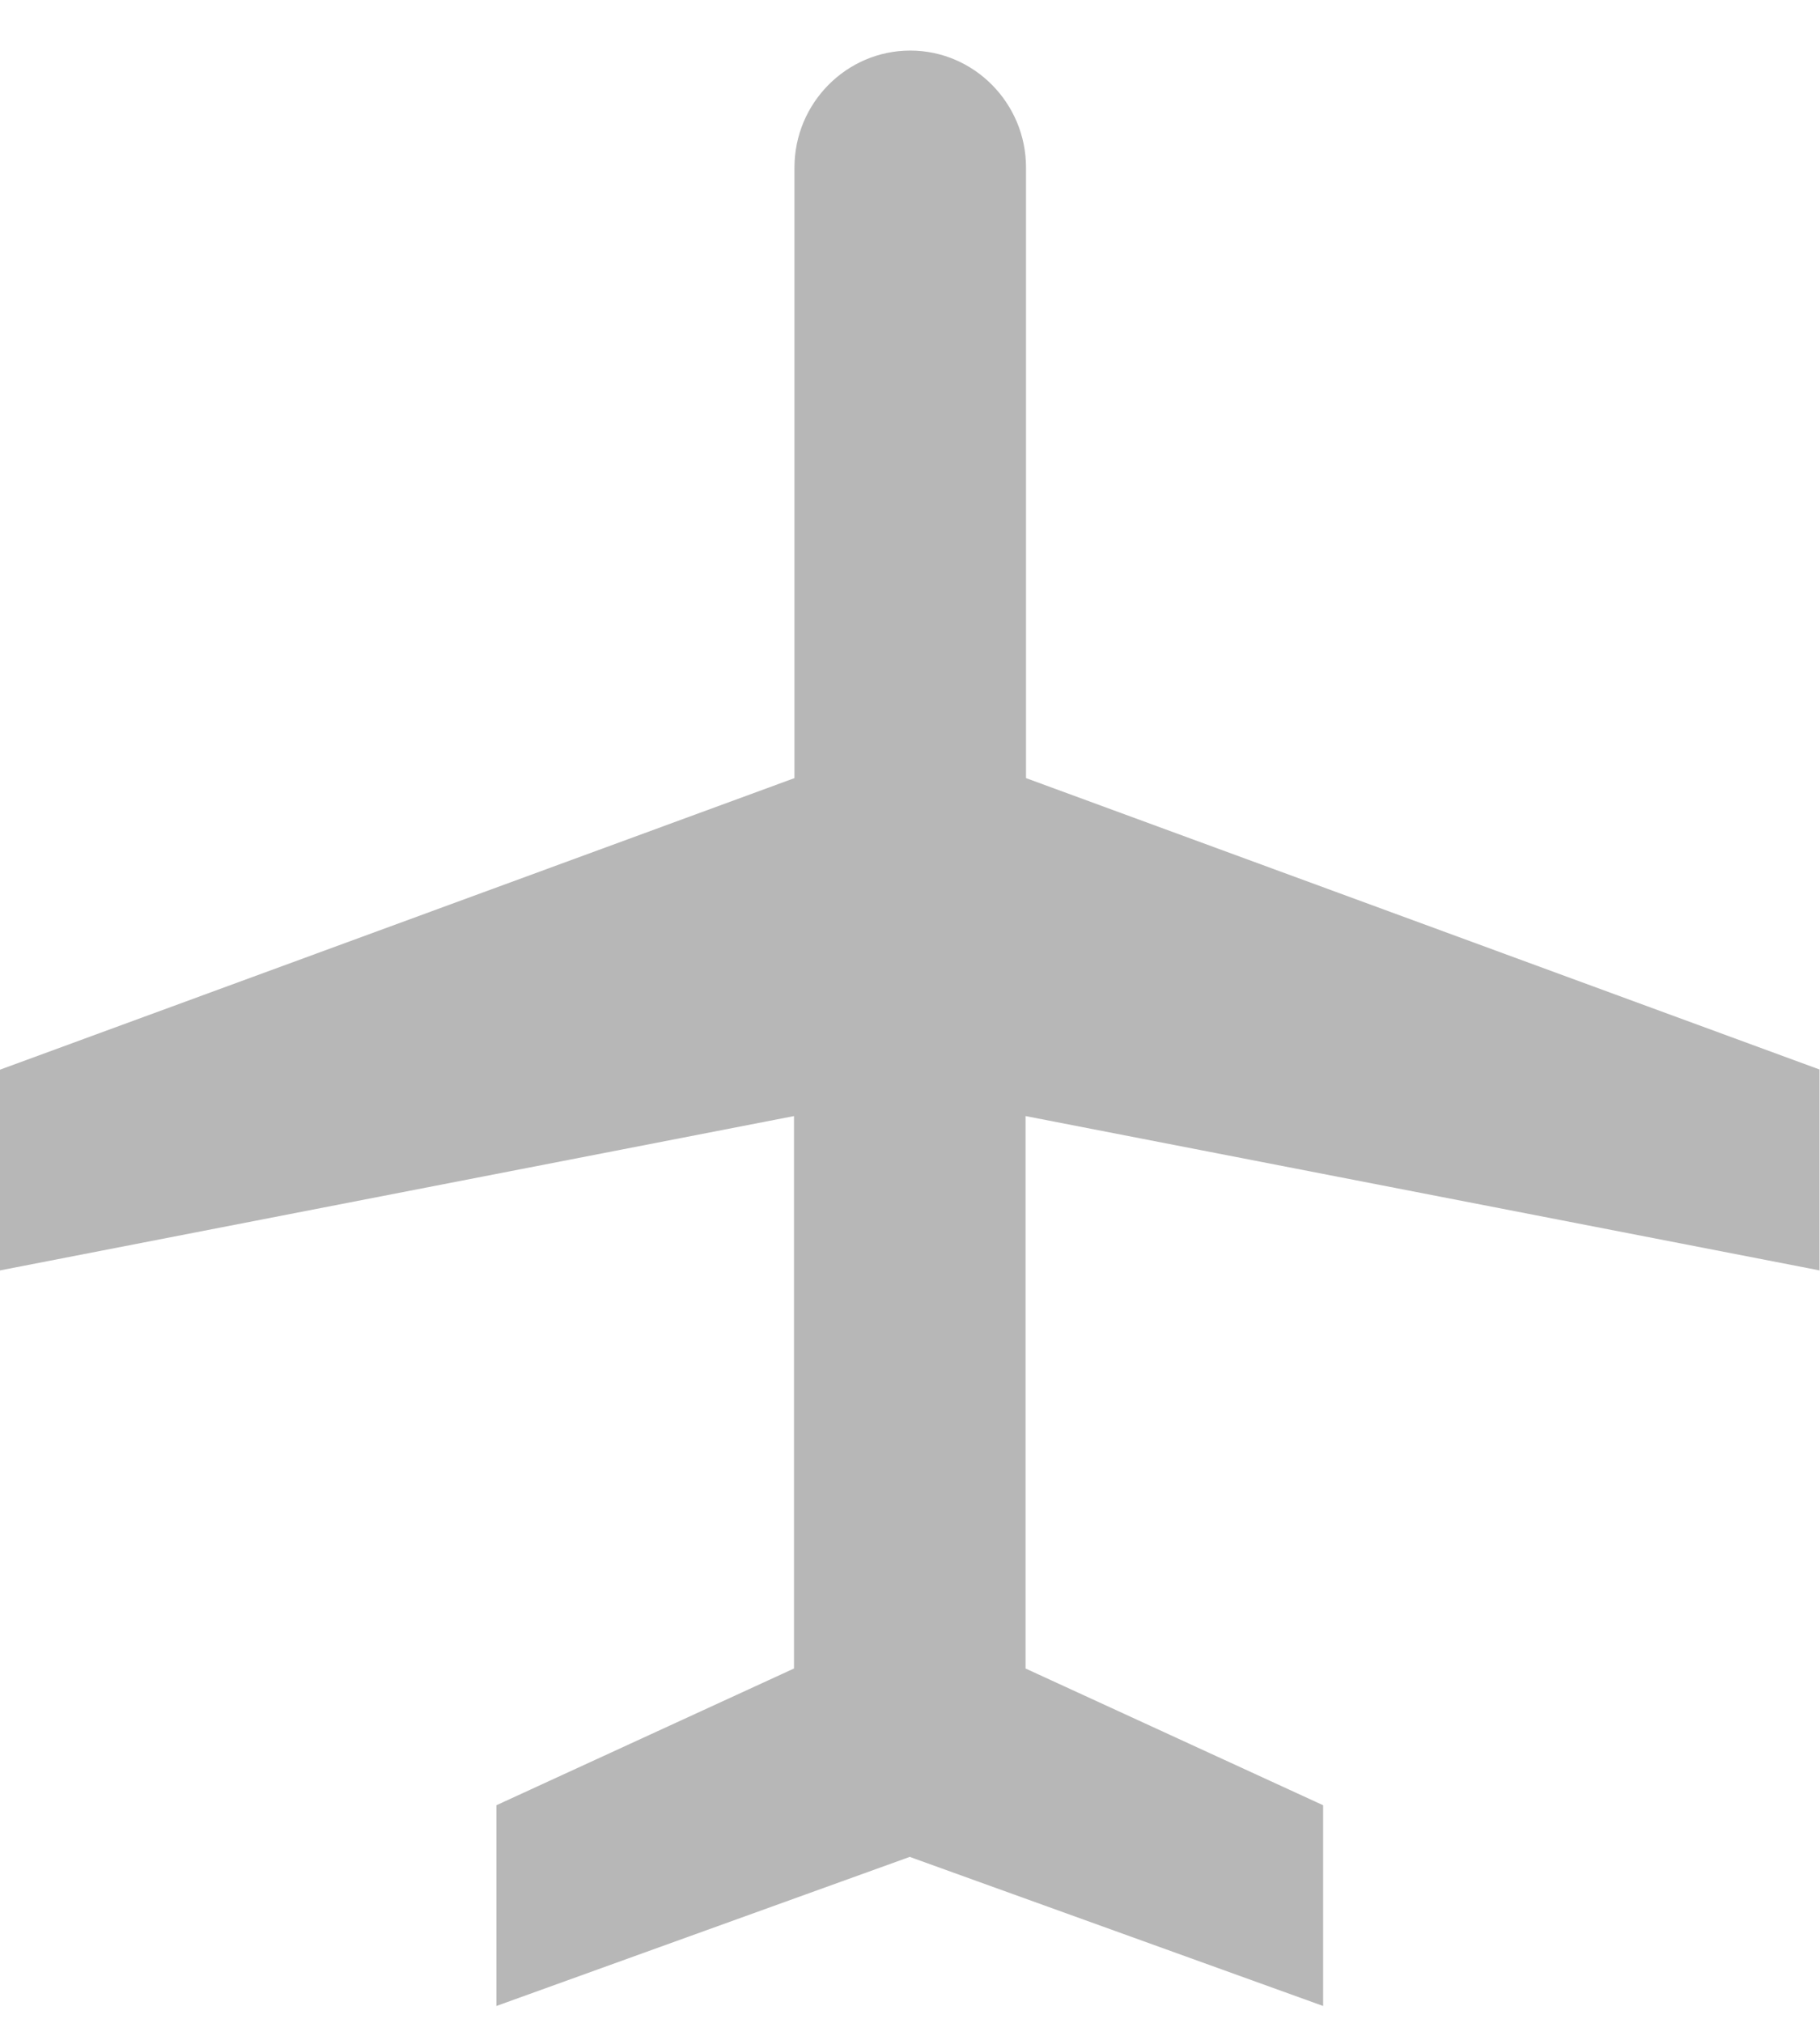 <svg xmlns="http://www.w3.org/2000/svg" width="27" height="30" viewBox="0 0 27 30" fill="none"><path d="M27 15.864L15.221 11.54V2.484C15.221 1.529 14.449 0.75 13.504 0.75C12.558 0.75 11.786 1.529 11.786 2.484V11.54L0 15.864V18.841L11.779 16.552V24.745L7.364 26.773V29.75L13.496 27.539L19.629 29.75V26.773L15.214 24.745V16.552L26.993 18.841V15.864H27Z" fill="#B7B7B7"></path></svg>